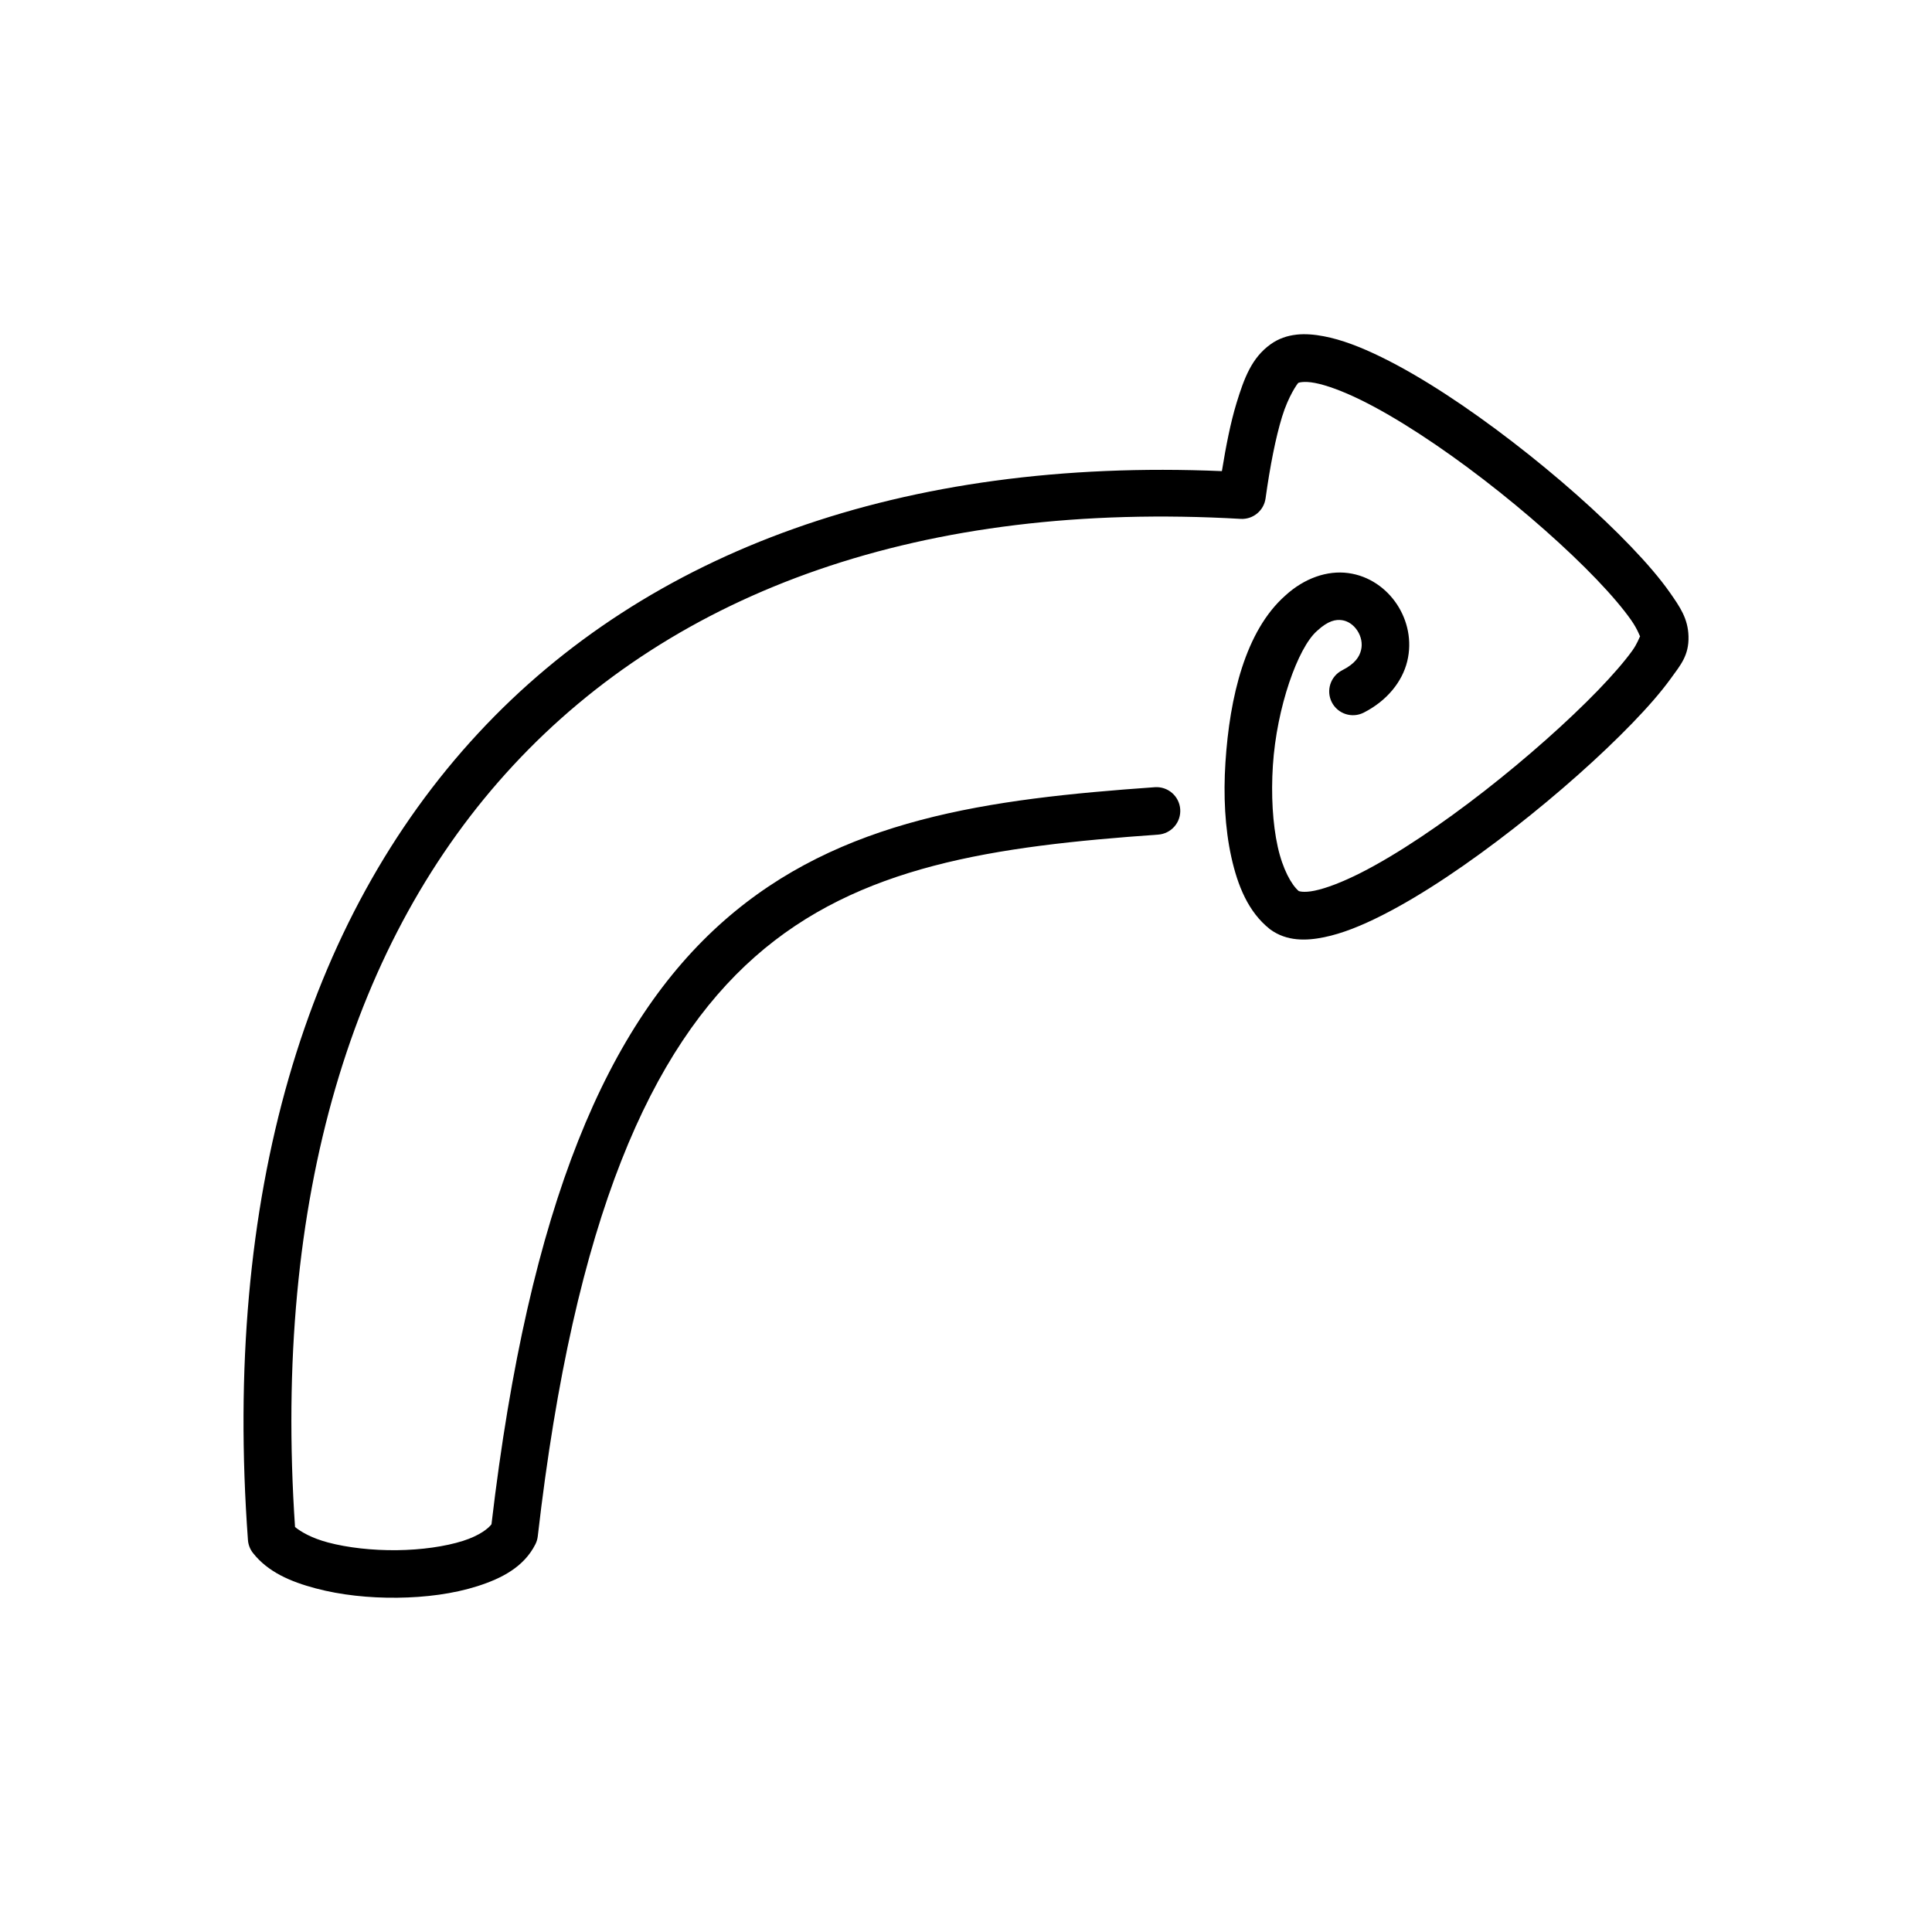 <?xml version="1.0" encoding="UTF-8"?>
<!-- Uploaded to: ICON Repo, www.iconrepo.com, Generator: ICON Repo Mixer Tools -->
<svg fill="#000000" width="800px" height="800px" version="1.1" viewBox="144 144 512 512" xmlns="http://www.w3.org/2000/svg">
 <path d="m487.54 232.69c-2.387 0.266-4.711 1.027-6.84 2.559-4.984 3.582-6.981 8.949-9 15.539-1.578 5.16-2.805 11.395-3.887 18.066-84.363-3.582-152.14 21.039-197.05 69.43-45.945 49.488-67.707 123.01-61.055 213.84 0.094 1.254 0.555 2.449 1.332 3.434 3.996 5.074 9.977 7.609 16.629 9.379 6.652 1.77 14.172 2.562 21.637 2.477 7.465-0.082 14.832-1.027 21.23-3.066 6.398-2.039 12.281-5.066 15.332-11.07 0.34-0.668 0.559-1.391 0.645-2.133 9.738-84.789 30.098-129.36 57.547-153.58 27.449-24.223 63.312-29.301 106.87-32.383 1.668-0.117 3.219-0.895 4.312-2.156 1.098-1.262 1.645-2.906 1.527-4.57-0.117-1.668-0.895-3.219-2.156-4.316-1.262-1.094-2.906-1.641-4.57-1.523-44.023 3.113-83.449 8.273-114.31 35.504-30.637 27.035-51.492 74.73-61.484 159.82-0.805 1.105-3.188 3.019-7.531 4.402-4.742 1.512-11.102 2.402-17.551 2.473-6.449 0.074-13.023-0.656-18.254-2.047-4.277-1.141-7.109-2.773-8.727-4.094-5.871-87.125 15.168-155.89 57.812-201.83 43.062-46.391 108.47-70.172 192.79-65.336 3.273 0.188 6.144-2.172 6.598-5.422 1.188-8.547 2.672-16.082 4.367-21.617 1.695-5.535 4.106-8.852 4.312-9 0.023-0.02 1.348-0.562 4.379 0.012 3.035 0.578 7.297 2.121 12.09 4.469 9.594 4.691 21.402 12.488 32.672 21.164 11.27 8.676 22.07 18.254 29.902 26.426 3.918 4.09 7.098 7.844 9.156 10.785 1.887 2.695 2.316 4.484 2.394 4.258-0.246 0.434-0.785 2.047-2.113 3.887-2.012 2.789-5.168 6.453-9.078 10.492-7.82 8.082-18.664 17.75-30 26.598-11.332 8.844-23.227 16.887-32.895 21.777-4.836 2.445-9.133 4.078-12.188 4.703-2.973 0.613-4.16 0.109-4.207 0.098-1.938-1.66-4.25-5.789-5.566-11.746-1.348-6.094-1.785-13.766-1.285-21.5 0.992-15.461 6.637-31.219 11.648-35.645 0.039-0.031 0.074-0.066 0.109-0.098 2.945-2.723 4.961-3.012 6.527-2.801 1.566 0.211 3.062 1.199 4.086 2.75 1.027 1.547 1.422 3.457 1 5.168-0.418 1.715-1.492 3.578-5 5.363-3.102 1.578-4.332 5.367-2.758 8.469 1.578 3.098 5.371 4.332 8.469 2.754 6.152-3.133 10.199-8.176 11.523-13.59 1.324-5.418 0.09-10.855-2.731-15.117-2.82-4.258-7.375-7.535-12.914-8.277-5.512-0.742-11.609 1.32-16.688 5.984-10.559 9.359-14.727 26.844-15.844 44.23-0.562 8.707-0.133 17.371 1.555 25.023 1.691 7.656 4.5 14.551 10.145 19.066 0.082 0.066 0.168 0.133 0.254 0.195 4.312 3.098 9.395 3 14.211 2.008 4.82-0.988 9.895-3.047 15.34-5.801 10.891-5.508 23.191-13.906 34.957-23.086 11.77-9.184 22.93-19.121 31.297-27.77 4.184-4.32 7.664-8.305 10.246-11.879 2.582-3.578 4.852-6.117 4.711-11.211-0.129-4.684-2.246-7.754-4.887-11.527-2.637-3.769-6.168-7.879-10.383-12.273-8.426-8.793-19.582-18.668-31.312-27.695-11.734-9.031-23.977-17.195-34.82-22.5-5.422-2.652-10.473-4.613-15.273-5.523-2.398-0.457-4.856-0.691-7.246-0.426z"/>
</svg>